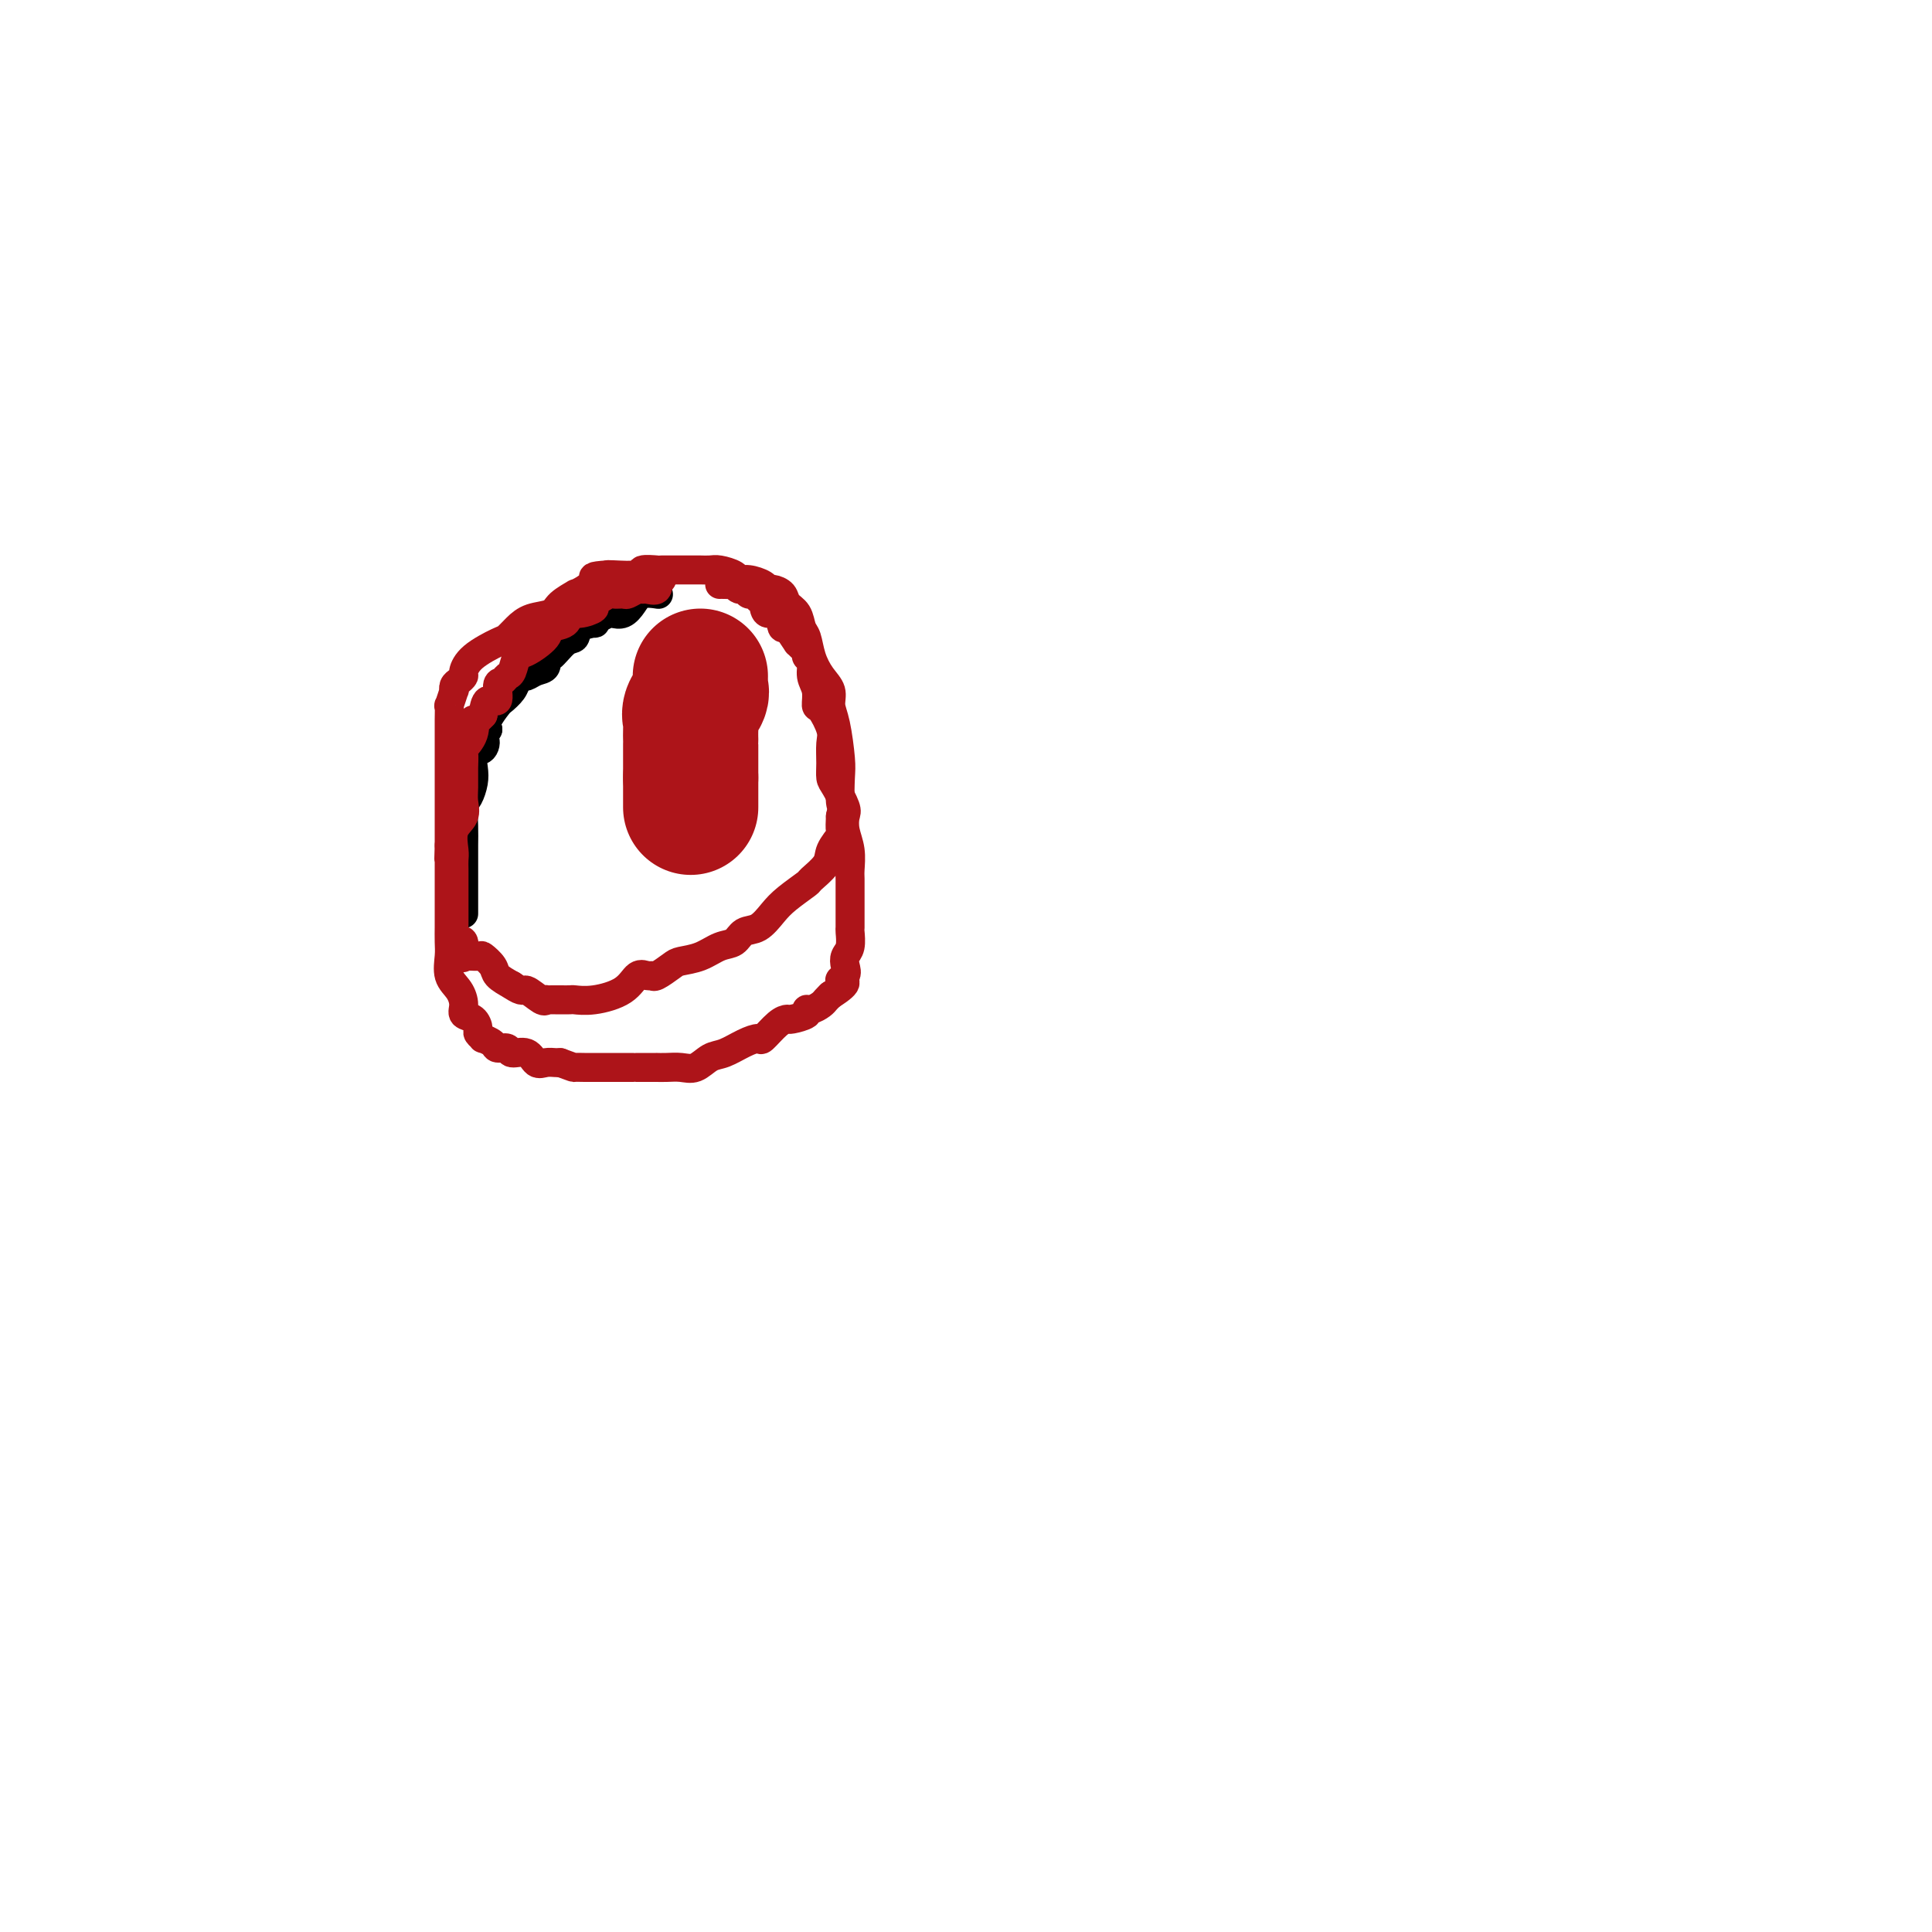 <svg viewBox='0 0 400 400' version='1.1' xmlns='http://www.w3.org/2000/svg' xmlns:xlink='http://www.w3.org/1999/xlink'><g fill='none' stroke='#000000' stroke-width='6' stroke-linecap='round' stroke-linejoin='round'><path d='M136,123c0.291,0.045 0.583,0.089 0,0c-0.583,-0.089 -2.039,-0.312 -3,0c-0.961,0.312 -1.427,1.158 -2,2c-0.573,0.842 -1.254,1.680 -2,2c-0.746,0.320 -1.556,0.124 -2,0c-0.444,-0.124 -0.522,-0.175 -1,0c-0.478,0.175 -1.356,0.576 -2,1c-0.644,0.424 -1.053,0.871 -1,1c0.053,0.129 0.568,-0.059 0,0c-0.568,0.059 -2.219,0.364 -3,1c-0.781,0.636 -0.691,1.603 -1,2c-0.309,0.397 -1.017,0.225 -2,1c-0.983,0.775 -2.242,2.499 -3,3c-0.758,0.501 -1.015,-0.220 -1,0c0.015,0.220 0.302,1.382 0,2c-0.302,0.618 -1.193,0.693 -2,1c-0.807,0.307 -1.530,0.846 -2,1c-0.470,0.154 -0.688,-0.077 -1,0c-0.312,0.077 -0.718,0.461 -1,1c-0.282,0.539 -0.440,1.233 -1,2c-0.560,0.767 -1.521,1.608 -2,2c-0.479,0.392 -0.475,0.336 -1,1c-0.525,0.664 -1.579,2.047 -2,3c-0.421,0.953 -0.211,1.477 0,2'/><path d='M101,151c-3.198,3.586 -1.693,2.052 -1,2c0.693,-0.052 0.575,1.380 0,2c-0.575,0.620 -1.608,0.430 -2,1c-0.392,0.570 -0.144,1.902 0,3c0.144,1.098 0.182,1.963 0,3c-0.182,1.037 -0.585,2.245 -1,3c-0.415,0.755 -0.843,1.056 -1,2c-0.157,0.944 -0.042,2.531 0,4c0.042,1.469 0.011,2.820 0,4c-0.011,1.180 -0.003,2.188 0,3c0.003,0.812 0.001,1.426 0,2c-0.001,0.574 -0.000,1.106 0,2c0.000,0.894 0.000,2.148 0,3c-0.000,0.852 -0.000,1.300 0,2c0.000,0.700 0.000,1.650 0,2c-0.000,0.350 -0.000,0.100 0,0c0.000,-0.100 0.000,-0.050 0,0'/></g>
<g fill='none' stroke='#AD1419' stroke-width='6' stroke-linecap='round' stroke-linejoin='round'><path d='M137,119c-0.029,-0.109 -0.059,-0.218 0,0c0.059,0.218 0.205,0.762 0,1c-0.205,0.238 -0.762,0.169 -1,0c-0.238,-0.169 -0.157,-0.439 0,0c0.157,0.439 0.389,1.585 0,2c-0.389,0.415 -1.398,0.097 -2,0c-0.602,-0.097 -0.796,0.027 -1,0c-0.204,-0.027 -0.419,-0.205 -1,0c-0.581,0.205 -1.527,0.794 -2,1c-0.473,0.206 -0.474,0.030 -1,0c-0.526,-0.030 -1.576,0.087 -2,0c-0.424,-0.087 -0.222,-0.379 -1,0c-0.778,0.379 -2.535,1.429 -3,2c-0.465,0.571 0.362,0.663 0,1c-0.362,0.337 -1.911,0.918 -3,1c-1.089,0.082 -1.717,-0.335 -2,0c-0.283,0.335 -0.223,1.421 -1,2c-0.777,0.579 -2.393,0.649 -3,1c-0.607,0.351 -0.204,0.983 -1,2c-0.796,1.017 -2.790,2.420 -4,3c-1.210,0.580 -1.635,0.338 -2,1c-0.365,0.662 -0.670,2.228 -1,3c-0.330,0.772 -0.683,0.751 -1,1c-0.317,0.249 -0.596,0.768 -1,1c-0.404,0.232 -0.933,0.175 -1,1c-0.067,0.825 0.328,2.530 0,3c-0.328,0.470 -1.379,-0.294 -2,0c-0.621,0.294 -0.810,1.647 -1,3'/><path d='M100,148c-2.651,2.876 -2.280,1.066 -2,1c0.280,-0.066 0.467,1.613 0,3c-0.467,1.387 -1.590,2.482 -2,3c-0.410,0.518 -0.108,0.460 0,1c0.108,0.540 0.021,1.679 0,3c-0.021,1.321 0.022,2.823 0,4c-0.022,1.177 -0.111,2.030 0,3c0.111,0.970 0.422,2.056 0,3c-0.422,0.944 -1.577,1.747 -2,3c-0.423,1.253 -0.113,2.955 0,4c0.113,1.045 0.030,1.431 0,2c-0.030,0.569 -0.008,1.321 0,2c0.008,0.679 0.002,1.284 0,2c-0.002,0.716 -0.001,1.543 0,2c0.001,0.457 0.000,0.543 0,1c-0.000,0.457 -0.000,1.284 0,2c0.000,0.716 0.000,1.319 0,2c-0.000,0.681 -0.001,1.439 0,2c0.001,0.561 0.003,0.925 0,1c-0.003,0.075 -0.011,-0.141 0,0c0.011,0.141 0.042,0.638 0,1c-0.042,0.362 -0.158,0.591 0,1c0.158,0.409 0.589,1.000 1,1c0.411,0.000 0.802,-0.590 1,0c0.198,0.590 0.204,2.360 0,3c-0.204,0.640 -0.617,0.149 0,0c0.617,-0.149 2.265,0.043 3,0c0.735,-0.043 0.558,-0.321 1,0c0.442,0.321 1.504,1.240 2,2c0.496,0.760 0.428,1.360 1,2c0.572,0.640 1.786,1.320 3,2'/><path d='M106,204c2.371,1.652 2.298,0.782 3,1c0.702,0.218 2.177,1.522 3,2c0.823,0.478 0.993,0.128 1,0c0.007,-0.128 -0.149,-0.034 0,0c0.149,0.034 0.601,0.009 1,0c0.399,-0.009 0.743,-0.001 1,0c0.257,0.001 0.425,-0.004 1,0c0.575,0.004 1.557,0.018 2,0c0.443,-0.018 0.346,-0.068 1,0c0.654,0.068 2.060,0.252 4,0c1.940,-0.252 4.416,-0.941 6,-2c1.584,-1.059 2.277,-2.486 3,-3c0.723,-0.514 1.476,-0.113 2,0c0.524,0.113 0.817,-0.063 1,0c0.183,0.063 0.254,0.364 1,0c0.746,-0.364 2.168,-1.392 3,-2c0.832,-0.608 1.076,-0.797 2,-1c0.924,-0.203 2.530,-0.420 4,-1c1.470,-0.580 2.806,-1.524 4,-2c1.194,-0.476 2.247,-0.486 3,-1c0.753,-0.514 1.208,-1.532 2,-2c0.792,-0.468 1.922,-0.386 3,-1c1.078,-0.614 2.104,-1.925 3,-3c0.896,-1.075 1.664,-1.914 3,-3c1.336,-1.086 3.241,-2.417 4,-3c0.759,-0.583 0.371,-0.417 1,-1c0.629,-0.583 2.273,-1.916 3,-3c0.727,-1.084 0.535,-1.919 1,-3c0.465,-1.081 1.587,-2.406 2,-3c0.413,-0.594 0.118,-0.455 0,-1c-0.118,-0.545 -0.059,-1.772 0,-3'/><path d='M174,169c0.467,-1.962 0.135,-1.865 0,-3c-0.135,-1.135 -0.073,-3.500 0,-5c0.073,-1.500 0.157,-2.133 0,-4c-0.157,-1.867 -0.557,-4.967 -1,-7c-0.443,-2.033 -0.931,-3.000 -1,-4c-0.069,-1.000 0.279,-2.035 0,-3c-0.279,-0.965 -1.187,-1.862 -2,-3c-0.813,-1.138 -1.531,-2.517 -2,-4c-0.469,-1.483 -0.688,-3.069 -1,-4c-0.312,-0.931 -0.717,-1.206 -1,-2c-0.283,-0.794 -0.443,-2.107 -1,-3c-0.557,-0.893 -1.509,-1.366 -2,-2c-0.491,-0.634 -0.519,-1.428 -1,-2c-0.481,-0.572 -1.414,-0.923 -2,-1c-0.586,-0.077 -0.823,0.120 -1,0c-0.177,-0.120 -0.292,-0.558 -1,-1c-0.708,-0.442 -2.010,-0.889 -3,-1c-0.990,-0.111 -1.670,0.114 -2,0c-0.330,-0.114 -0.311,-0.566 -1,-1c-0.689,-0.434 -2.086,-0.848 -3,-1c-0.914,-0.152 -1.346,-0.041 -2,0c-0.654,0.041 -1.531,0.011 -2,0c-0.469,-0.011 -0.529,-0.003 -1,0c-0.471,0.003 -1.353,-0.000 -2,0c-0.647,0.000 -1.058,0.004 -2,0c-0.942,-0.004 -2.414,-0.015 -3,0c-0.586,0.015 -0.287,0.057 -1,0c-0.713,-0.057 -2.439,-0.211 -3,0c-0.561,0.211 0.041,0.788 -1,1c-1.041,0.212 -3.726,0.061 -5,0c-1.274,-0.061 -1.137,-0.030 -1,0'/><path d='M126,119c-4.152,0.278 -3.032,0.472 -3,1c0.032,0.528 -1.025,1.388 -2,2c-0.975,0.612 -1.867,0.975 -2,1c-0.133,0.025 0.495,-0.289 0,0c-0.495,0.289 -2.111,1.181 -3,2c-0.889,0.819 -1.050,1.566 -2,2c-0.950,0.434 -2.688,0.556 -4,1c-1.312,0.444 -2.198,1.212 -3,2c-0.802,0.788 -1.521,1.598 -2,2c-0.479,0.402 -0.720,0.398 -2,1c-1.280,0.602 -3.601,1.810 -5,3c-1.399,1.190 -1.878,2.362 -2,3c-0.122,0.638 0.112,0.742 0,1c-0.112,0.258 -0.570,0.669 -1,1c-0.430,0.331 -0.833,0.580 -1,1c-0.167,0.420 -0.097,1.011 0,1c0.097,-0.011 0.222,-0.623 0,0c-0.222,0.623 -0.792,2.483 -1,3c-0.208,0.517 -0.056,-0.308 0,0c0.056,0.308 0.015,1.749 0,3c-0.015,1.251 -0.004,2.313 0,3c0.004,0.687 0.001,0.999 0,2c-0.001,1.001 -0.000,2.691 0,4c0.000,1.309 0.000,2.237 0,3c-0.000,0.763 -0.000,1.360 0,2c0.000,0.640 0.000,1.322 0,2c-0.000,0.678 -0.000,1.353 0,2c0.000,0.647 0.000,1.266 0,2c-0.000,0.734 -0.000,1.582 0,2c0.000,0.418 0.000,0.405 0,1c-0.000,0.595 -0.000,1.797 0,3'/><path d='M93,175c-0.155,5.212 -0.041,1.744 0,1c0.041,-0.744 0.011,1.238 0,2c-0.011,0.762 -0.003,0.304 0,1c0.003,0.696 0.001,2.546 0,3c-0.001,0.454 -0.000,-0.489 0,0c0.000,0.489 0.000,2.411 0,3c-0.000,0.589 0.000,-0.156 0,0c-0.000,0.156 -0.000,1.214 0,2c0.000,0.786 0.000,1.301 0,2c-0.000,0.699 -0.002,1.584 0,2c0.002,0.416 0.007,0.365 0,1c-0.007,0.635 -0.026,1.955 0,3c0.026,1.045 0.096,1.814 0,3c-0.096,1.186 -0.359,2.789 0,4c0.359,1.211 1.340,2.030 2,3c0.660,0.970 0.999,2.091 1,3c0.001,0.909 -0.335,1.607 0,2c0.335,0.393 1.342,0.483 2,1c0.658,0.517 0.968,1.462 1,2c0.032,0.538 -0.214,0.670 0,1c0.214,0.330 0.888,0.858 1,1c0.112,0.142 -0.337,-0.101 0,0c0.337,0.101 1.459,0.547 2,1c0.541,0.453 0.501,0.914 1,1c0.499,0.086 1.537,-0.201 2,0c0.463,0.201 0.351,0.891 1,1c0.649,0.109 2.058,-0.363 3,0c0.942,0.363 1.417,1.561 2,2c0.583,0.439 1.272,0.118 2,0c0.728,-0.118 1.494,-0.034 2,0c0.506,0.034 0.753,0.017 1,0'/><path d='M116,220c3.208,1.155 2.728,1.041 3,1c0.272,-0.041 1.296,-0.011 2,0c0.704,0.011 1.087,0.003 2,0c0.913,-0.003 2.356,-0.001 3,0c0.644,0.001 0.488,0.000 1,0c0.512,-0.000 1.690,-0.000 2,0c0.310,0.000 -0.250,0.000 0,0c0.250,-0.000 1.309,-0.000 2,0c0.691,0.000 1.012,0.000 1,0c-0.012,-0.000 -0.358,-0.000 0,0c0.358,0.000 1.422,0.000 2,0c0.578,-0.000 0.672,-0.001 1,0c0.328,0.001 0.892,0.002 1,0c0.108,-0.002 -0.239,-0.008 0,0c0.239,0.008 1.063,0.028 2,0c0.937,-0.028 1.986,-0.105 3,0c1.014,0.105 1.992,0.392 3,0c1.008,-0.392 2.047,-1.461 3,-2c0.953,-0.539 1.820,-0.547 3,-1c1.180,-0.453 2.674,-1.351 4,-2c1.326,-0.649 2.486,-1.049 3,-1c0.514,0.049 0.384,0.546 1,0c0.616,-0.546 1.979,-2.136 3,-3c1.021,-0.864 1.701,-1.001 2,-1c0.299,0.001 0.216,0.141 1,0c0.784,-0.141 2.434,-0.563 3,-1c0.566,-0.437 0.050,-0.891 0,-1c-0.050,-0.109 0.368,0.125 1,0c0.632,-0.125 1.478,-0.611 2,-1c0.522,-0.389 0.721,-0.683 1,-1c0.279,-0.317 0.640,-0.659 1,-1'/><path d='M172,206c4.725,-2.965 2.538,-2.876 2,-3c-0.538,-0.124 0.574,-0.461 1,-1c0.426,-0.539 0.167,-1.281 0,-2c-0.167,-0.719 -0.241,-1.416 0,-2c0.241,-0.584 0.797,-1.055 1,-2c0.203,-0.945 0.055,-2.365 0,-3c-0.055,-0.635 -0.015,-0.486 0,-1c0.015,-0.514 0.005,-1.691 0,-3c-0.005,-1.309 -0.005,-2.752 0,-4c0.005,-1.248 0.015,-2.302 0,-3c-0.015,-0.698 -0.055,-1.038 0,-2c0.055,-0.962 0.204,-2.544 0,-4c-0.204,-1.456 -0.762,-2.784 -1,-4c-0.238,-1.216 -0.155,-2.320 0,-3c0.155,-0.680 0.381,-0.938 0,-2c-0.381,-1.062 -1.368,-2.929 -2,-4c-0.632,-1.071 -0.908,-1.345 -1,-2c-0.092,-0.655 -0.001,-1.690 0,-3c0.001,-1.310 -0.090,-2.896 0,-4c0.090,-1.104 0.360,-1.726 0,-3c-0.360,-1.274 -1.349,-3.199 -2,-4c-0.651,-0.801 -0.963,-0.477 -1,-1c-0.037,-0.523 0.201,-1.895 0,-3c-0.201,-1.105 -0.841,-1.945 -1,-3c-0.159,-1.055 0.164,-2.326 0,-3c-0.164,-0.674 -0.813,-0.753 -1,-1c-0.187,-0.247 0.088,-0.663 0,-1c-0.088,-0.337 -0.539,-0.596 -1,-1c-0.461,-0.404 -0.932,-0.955 -1,-1c-0.068,-0.045 0.266,0.416 0,0c-0.266,-0.416 -1.133,-1.708 -2,-3'/><path d='M163,130c-1.664,-3.059 -1.325,-0.206 -1,0c0.325,0.206 0.634,-2.236 0,-3c-0.634,-0.764 -2.211,0.150 -3,0c-0.789,-0.150 -0.789,-1.365 -1,-2c-0.211,-0.635 -0.634,-0.691 -1,-1c-0.366,-0.309 -0.677,-0.871 -1,-1c-0.323,-0.129 -0.659,0.176 -1,0c-0.341,-0.176 -0.686,-0.832 -1,-1c-0.314,-0.168 -0.596,0.151 -1,0c-0.404,-0.151 -0.931,-0.773 -1,-1c-0.069,-0.227 0.321,-0.061 0,0c-0.321,0.061 -1.354,0.016 -2,0c-0.646,-0.016 -0.905,-0.004 -1,0c-0.095,0.004 -0.027,0.001 0,0c0.027,-0.001 0.014,-0.001 0,0'/></g>
<g fill='none' stroke='#AD1419' stroke-width='28' stroke-linecap='round' stroke-linejoin='round'><path d='M143,167c0.000,0.127 0.000,0.254 0,0c0.000,-0.254 0.000,-0.890 0,-1c0.000,-0.110 0.000,0.305 0,0c0.000,-0.305 0.000,-1.329 0,-2c0.000,-0.671 0.000,-0.988 0,-1c0.000,-0.012 0.000,0.282 0,0c0.000,-0.282 0.000,-1.141 0,-2'/><path d='M143,161c0.000,-1.334 0.000,-1.670 0,-2c-0.000,-0.330 -0.000,-0.653 0,-1c0.000,-0.347 0.000,-0.718 0,-1c-0.000,-0.282 -0.000,-0.474 0,-1c0.000,-0.526 0.001,-1.387 0,-2c-0.001,-0.613 -0.002,-0.978 0,-1c0.002,-0.022 0.008,0.299 0,0c-0.008,-0.299 -0.030,-1.219 0,-2c0.030,-0.781 0.113,-1.423 0,-2c-0.113,-0.577 -0.423,-1.091 0,-2c0.423,-0.909 1.577,-2.215 2,-3c0.423,-0.785 0.113,-1.050 0,-1c-0.113,0.050 -0.030,0.416 0,0c0.030,-0.416 0.008,-1.612 0,-2c-0.008,-0.388 -0.002,0.032 0,0c0.002,-0.032 0.001,-0.516 0,-1'/></g>
</svg>